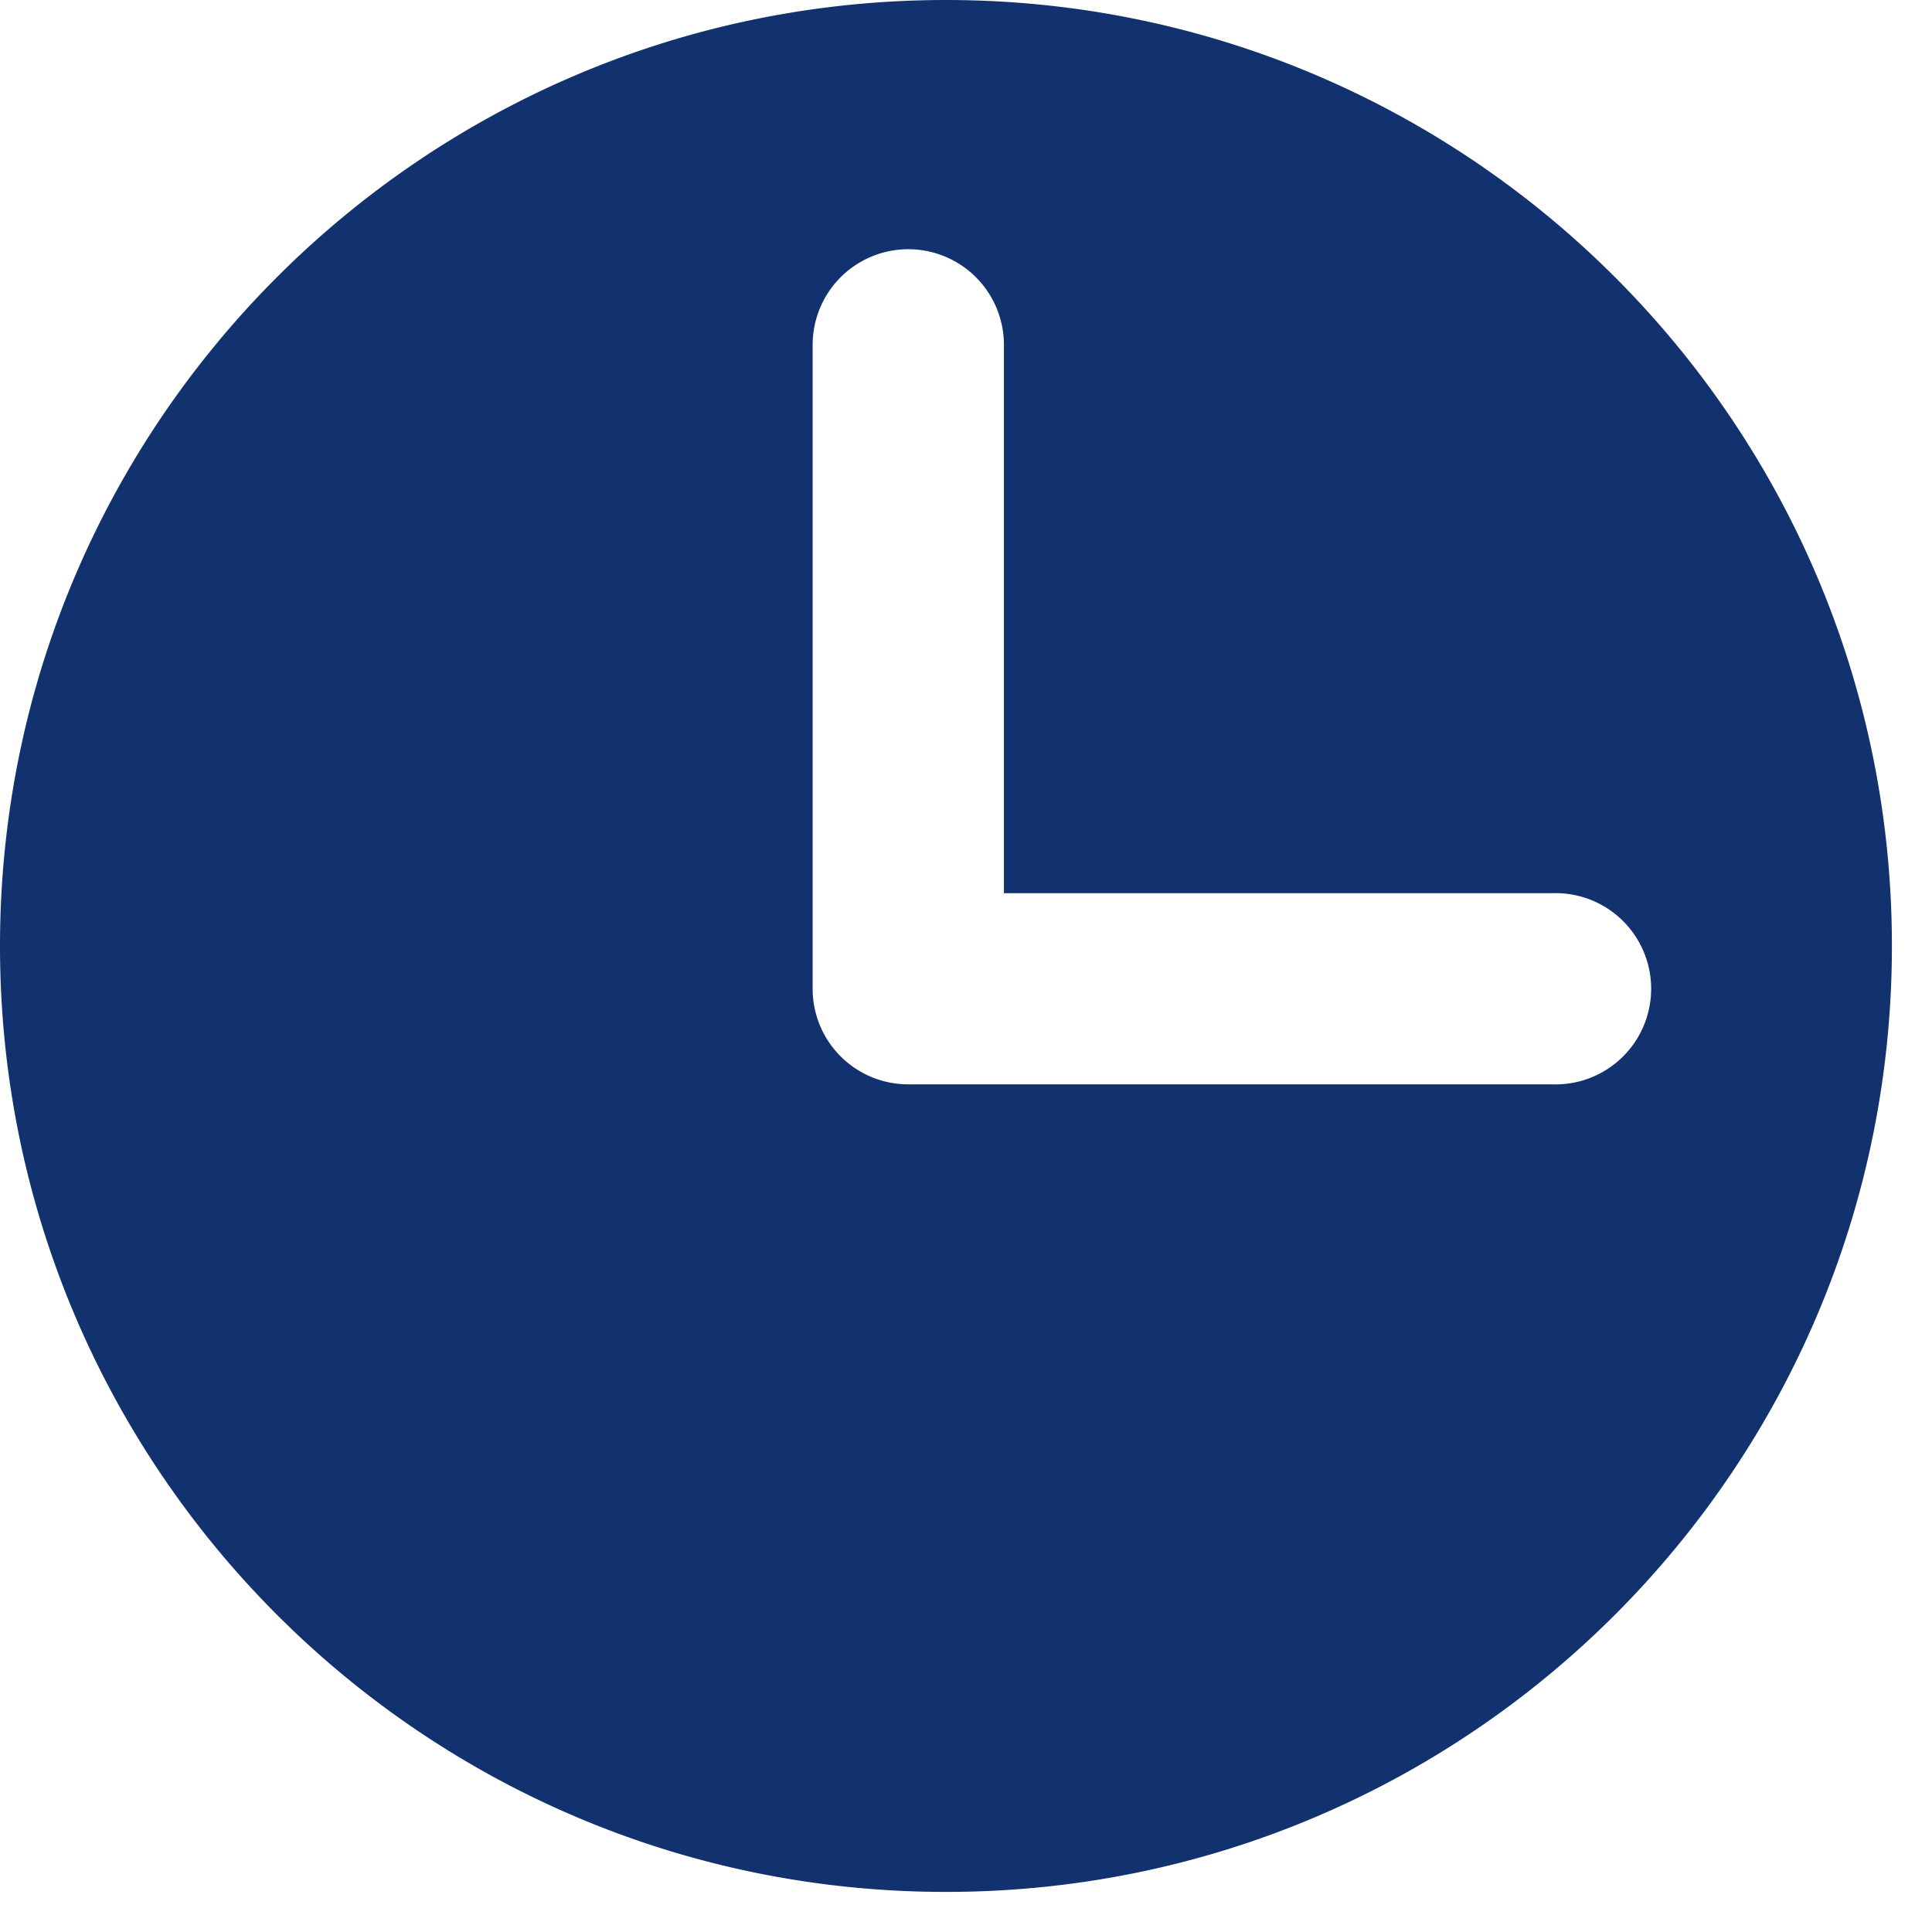 <svg xmlns="http://www.w3.org/2000/svg" width="16" height="16">
    <path id="svglivebetting" class="svglivebetting" fill="#12326F" d="M7.834 0C3.507 0 0 3.507 0 7.834s3.507 7.834 7.834 7.834 7.834-3.507 7.834-7.834S12.161 0 7.834 0zm5.02 8.98H7.522a.791.791 0 0 1-.792-.792V2.856a.792.792 0 1 1 1.584 0v4.541h4.54a.792.792 0 1 1 0 1.583z"/>
</svg>
